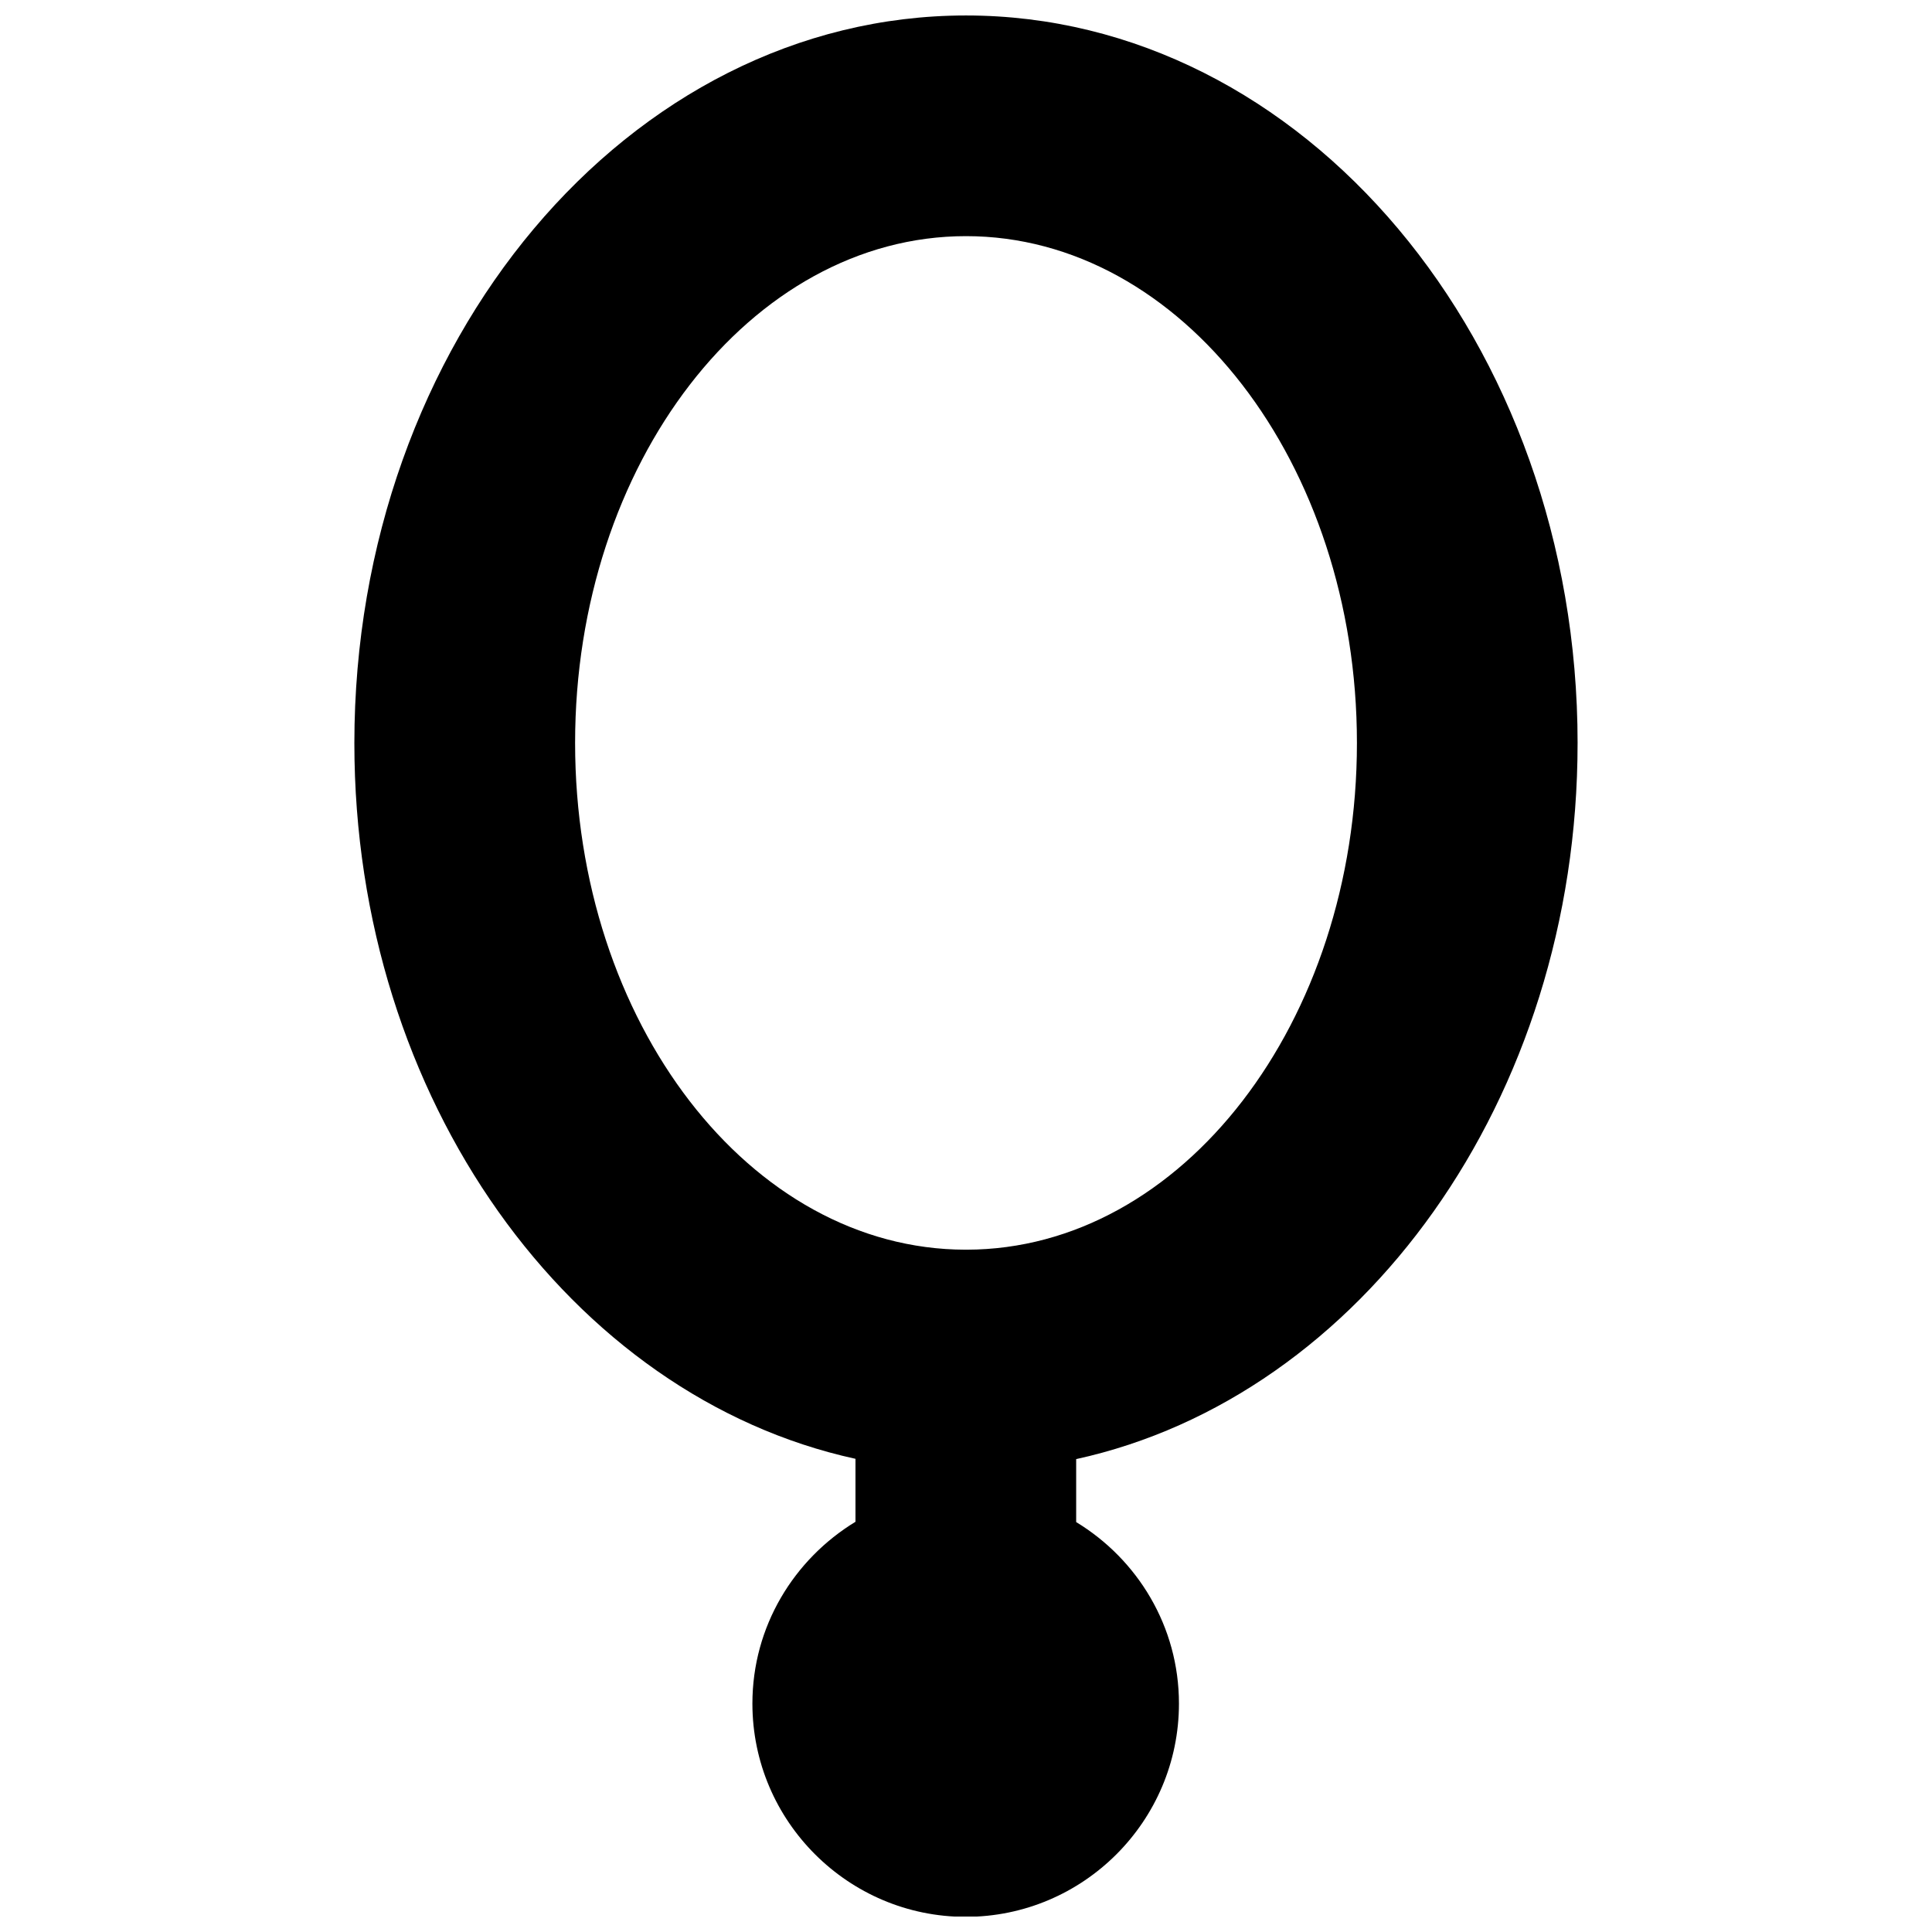 <?xml version="1.0" encoding="UTF-8"?>
<!-- Uploaded to: ICON Repo, www.svgrepo.com, Generator: ICON Repo Mixer Tools -->
<svg width="800px" height="800px" version="1.1" viewBox="144 144 512 512" xmlns="http://www.w3.org/2000/svg">
 <defs>
  <clipPath id="a">
   <path d="m237 148.09h326v503.81h-326z"/>
  </clipPath>
 </defs>
 <g clip-path="url(#a)">
  <path d="m562.08 340.96c0-106.35-72.734-192.86-162.08-192.86s-162.09 86.512-162.09 192.86c0 94.465 57.387 173.18 132.8 189.64v16.688c-16.297 9.918-27.316 27.711-27.316 48.176 0 31.172 25.426 56.52 56.52 56.52 31.172 0 56.52-25.348 56.52-56.52 0-20.469-11.02-38.258-27.238-48.098v-16.688c75.496-16.527 132.88-95.328 132.88-189.71zm-162.08-134.38c57.07 0 103.6 60.223 103.6 134.3 0 73.996-46.367 134.22-103.44 134.3h-0.156-0.156c-57.07-0.078-103.44-60.301-103.44-134.3-0.008-73.996 46.516-134.3 103.59-134.3z"/>
 </g>
</svg>